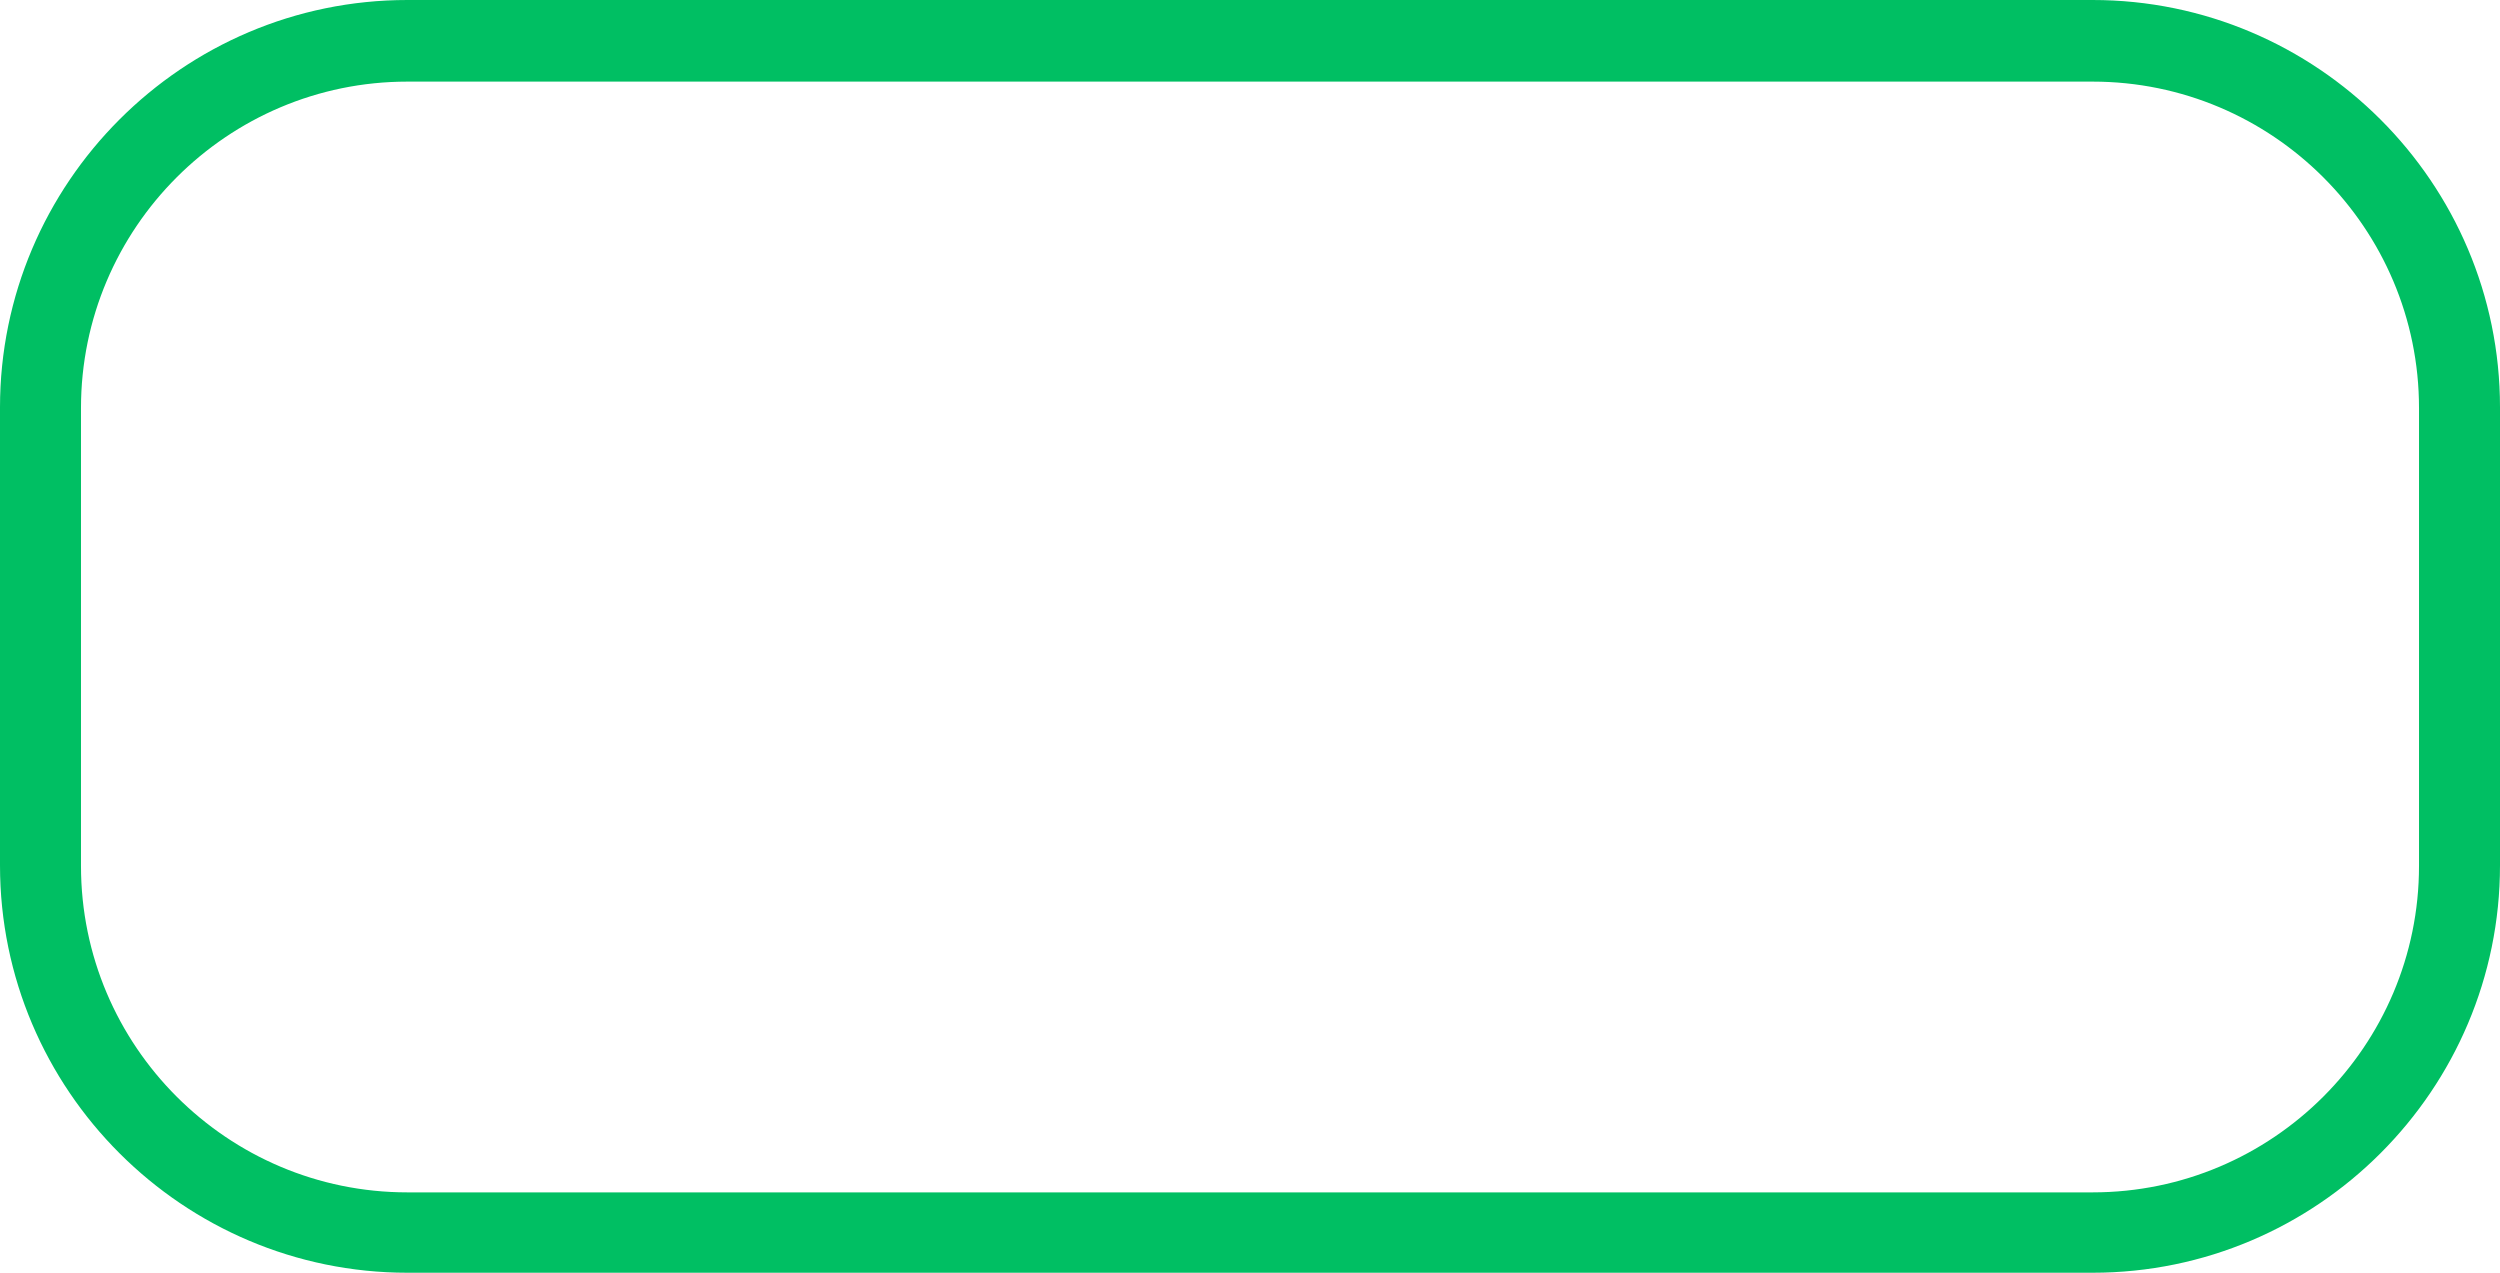 <?xml version="1.0" encoding="UTF-8" standalone="no"?><svg xmlns="http://www.w3.org/2000/svg" xmlns:xlink="http://www.w3.org/1999/xlink" fill="#000000" height="204.3" preserveAspectRatio="xMidYMid meet" version="1" viewBox="49.3 147.8 401.3 204.3" width="401.3" zoomAndPan="magnify"><g id="change1_1"><path d="M49.3,286.7c0,36.1,29.4,65.4,65.4,65.4h270.5c36.1,0,65.4-29.4,65.4-65.4v-73.5c0-36.1-29.4-65.4-65.4-65.4 H114.7c-36.1,0-65.4,29.4-65.4,65.4V286.7z M62.3,213.3c0-28.9,23.5-52.4,52.4-52.4h270.5c28.9,0,52.4,23.5,52.4,52.4v73.5 c0,28.9-23.5,52.4-52.4,52.4H114.7c-28.9,0-52.4-23.5-52.4-52.4V213.3z" fill="#00bf63"/></g></svg>